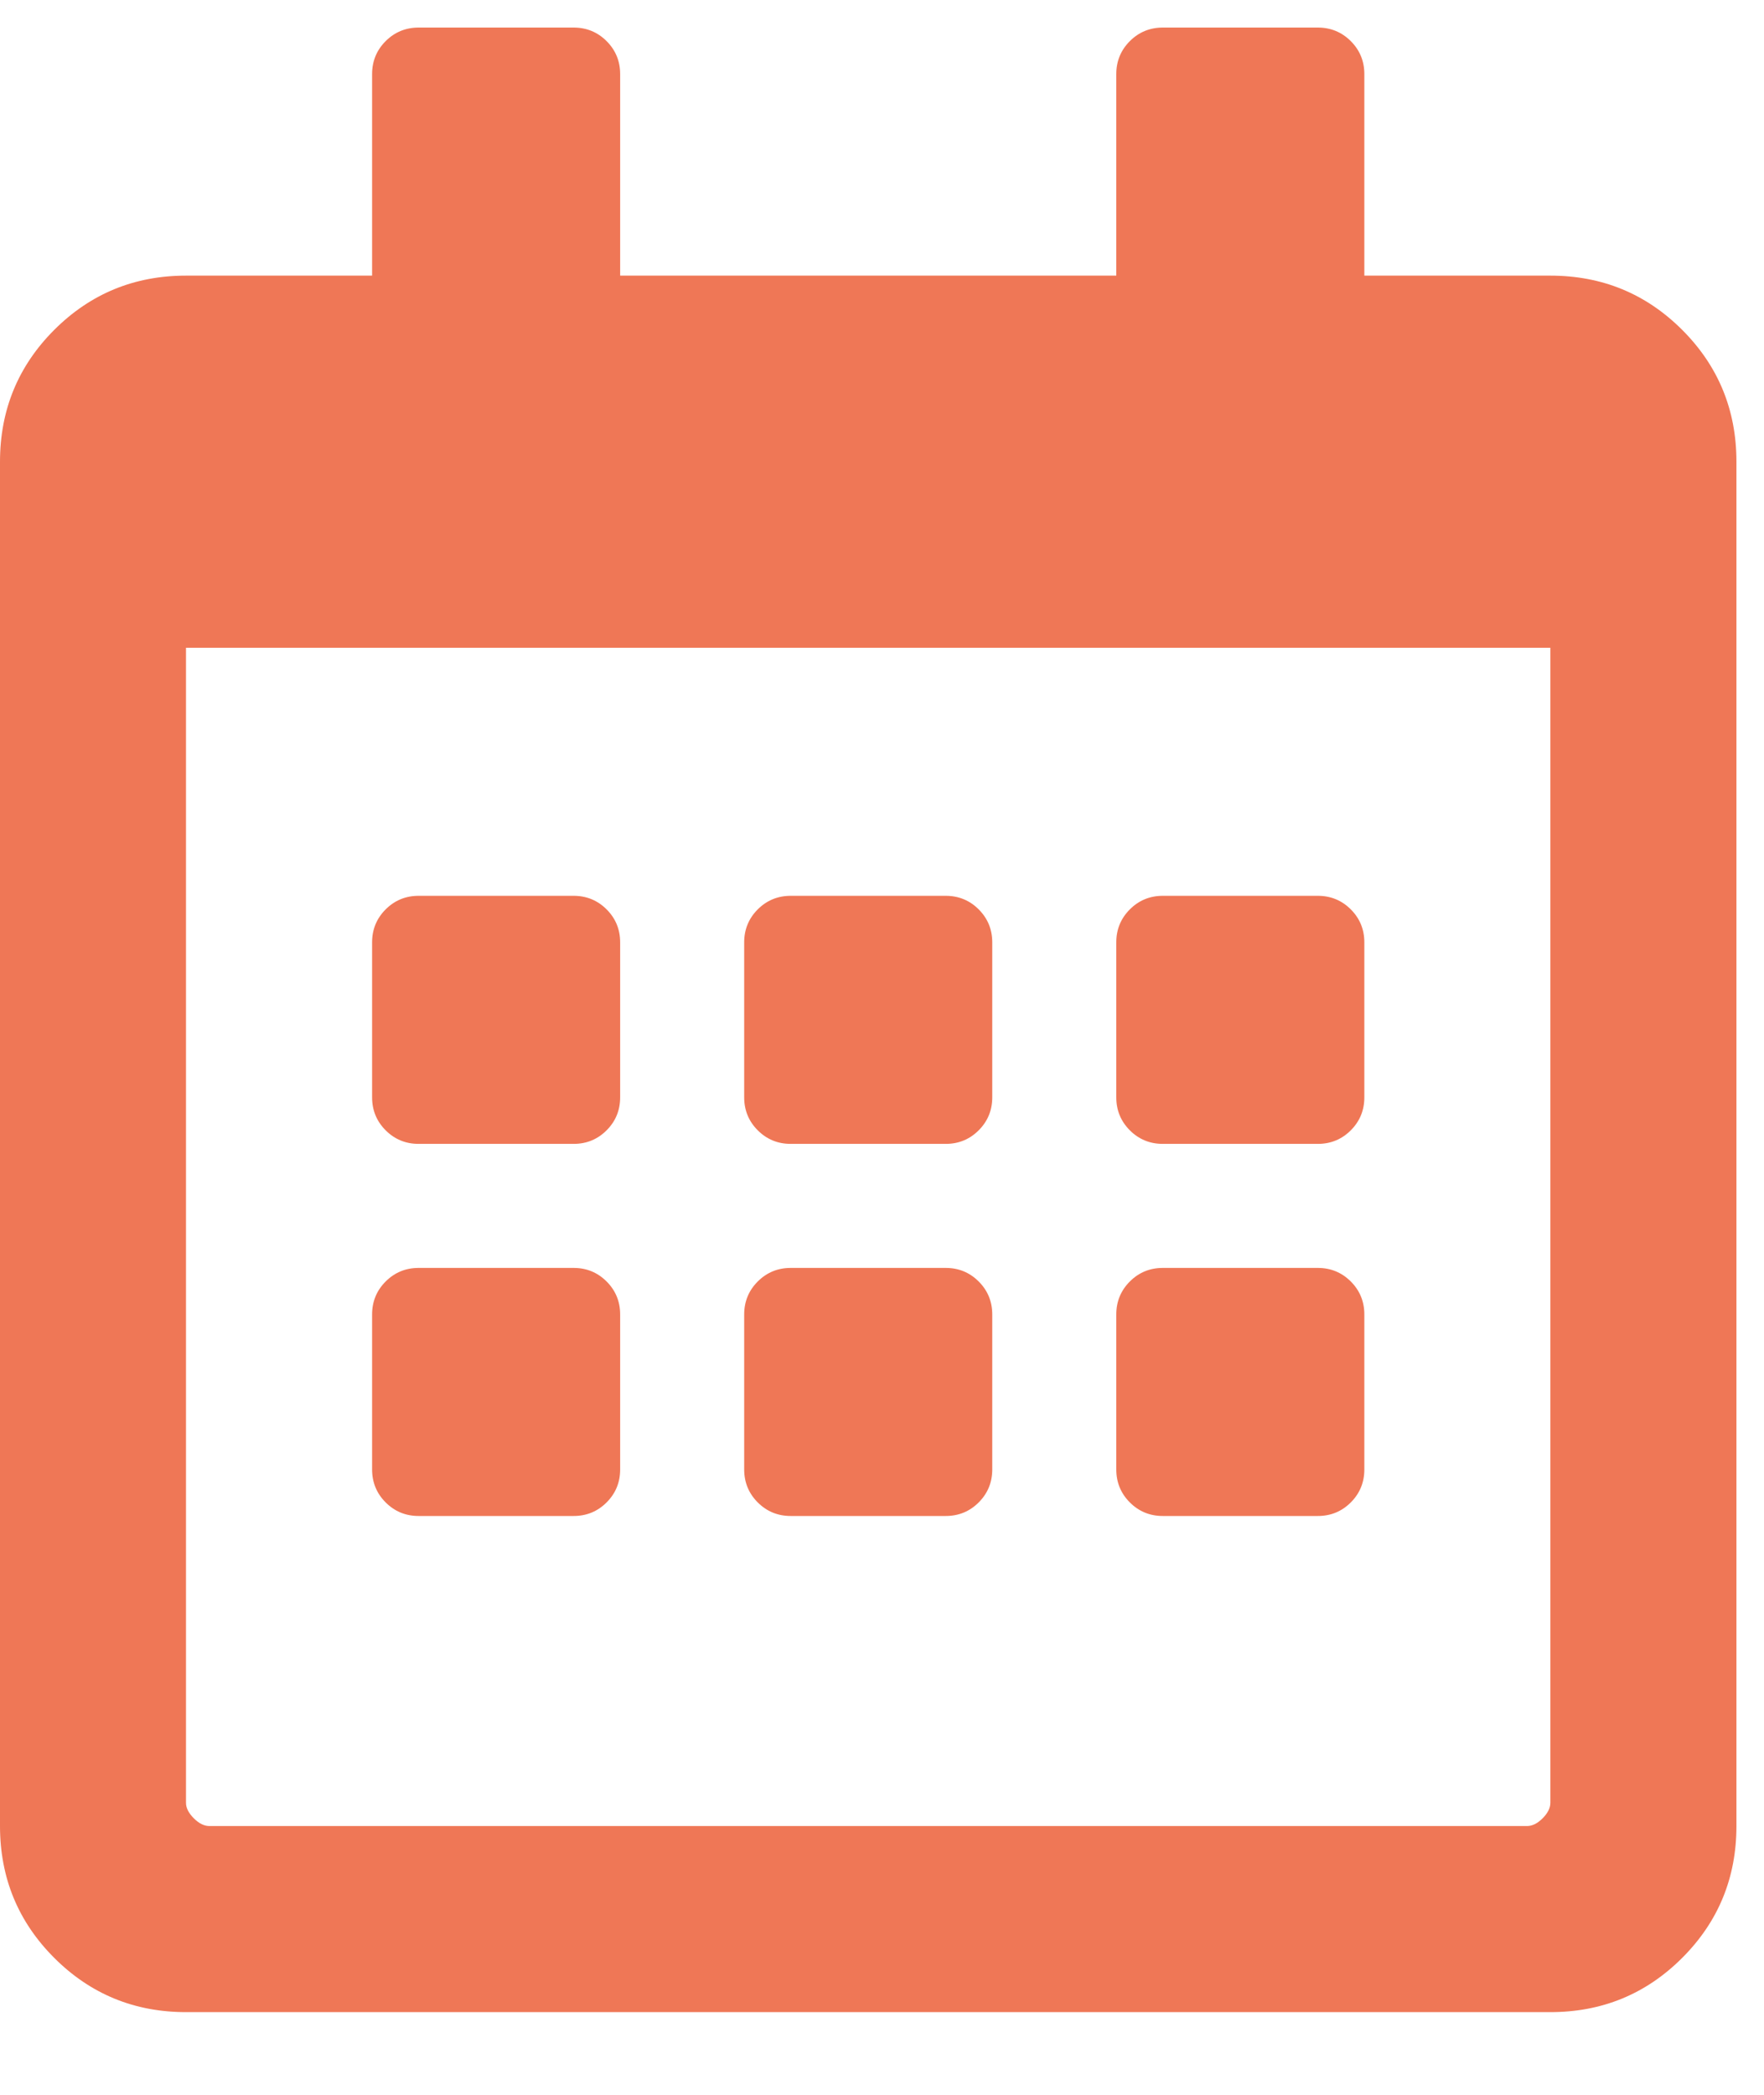 <?xml version="1.0" encoding="UTF-8"?>
<svg width="16px" height="19px" viewBox="0 0 16 19" version="1.1" xmlns="http://www.w3.org/2000/svg" xmlns:xlink="http://www.w3.org/1999/xlink">
    <title></title>
    <g id="camere" stroke="none" stroke-width="1" fill="none" fill-rule="evenodd">
        <g id="magazine" transform="translate(-202, -742)" fill="#EF7756" fill-rule="nonzero">
            <g id="Group-7" transform="translate(169, 594)">
                <path d="M47.062,166.25 C47.531,166.25 47.93,166.086 48.258,165.758 C48.586,165.43 48.75,165.031 48.75,164.562 L48.75,152.188 C48.75,151.719 48.586,151.32 48.258,150.992 C47.93,150.664 47.531,150.5 47.062,150.5 L45.375,150.5 L45.375,148.672 C45.375,148.555 45.334,148.455 45.252,148.373 C45.17,148.291 45.07,148.25 44.953,148.25 L43.547,148.25 C43.43,148.25 43.33,148.291 43.248,148.373 C43.166,148.455 43.125,148.555 43.125,148.672 L43.125,150.5 L38.625,150.5 L38.625,148.672 C38.625,148.555 38.584,148.455 38.502,148.373 C38.42,148.291 38.32,148.25 38.203,148.25 L36.797,148.25 C36.68,148.25 36.58,148.291 36.498,148.373 C36.416,148.455 36.375,148.555 36.375,148.672 L36.375,150.5 L34.687,150.5 C34.219,150.5 33.82,150.664 33.492,150.992 C33.164,151.32 33,151.719 33,152.188 L33,164.562 C33,165.031 33.164,165.43 33.492,165.758 C33.82,166.086 34.219,166.25 34.687,166.25 L47.062,166.25 Z M46.852,164.562 L34.898,164.562 C34.852,164.562 34.805,164.539 34.758,164.492 C34.711,164.445 34.687,164.398 34.687,164.352 L34.687,153.875 L47.062,153.875 L47.062,164.352 C47.062,164.398 47.039,164.445 46.992,164.492 C46.945,164.539 46.898,164.562 46.852,164.562 Z M38.203,158.375 C38.32,158.375 38.42,158.334 38.502,158.252 C38.584,158.17 38.625,158.07 38.625,157.953 L38.625,156.547 C38.625,156.43 38.584,156.33 38.502,156.248 C38.42,156.166 38.32,156.125 38.203,156.125 L36.797,156.125 C36.68,156.125 36.58,156.166 36.498,156.248 C36.416,156.33 36.375,156.43 36.375,156.547 L36.375,157.953 C36.375,158.07 36.416,158.17 36.498,158.252 C36.58,158.334 36.68,158.375 36.797,158.375 L38.203,158.375 Z M41.578,158.375 C41.695,158.375 41.795,158.334 41.877,158.252 C41.959,158.17 42,158.07 42,157.953 L42,156.547 C42,156.43 41.959,156.33 41.877,156.248 C41.795,156.166 41.695,156.125 41.578,156.125 L40.172,156.125 C40.055,156.125 39.955,156.166 39.873,156.248 C39.791,156.33 39.75,156.43 39.75,156.547 L39.75,157.953 C39.75,158.07 39.791,158.17 39.873,158.252 C39.955,158.334 40.055,158.375 40.172,158.375 L41.578,158.375 Z M44.953,158.375 C45.07,158.375 45.17,158.334 45.252,158.252 C45.334,158.17 45.375,158.07 45.375,157.953 L45.375,156.547 C45.375,156.43 45.334,156.33 45.252,156.248 C45.17,156.166 45.07,156.125 44.953,156.125 L43.547,156.125 C43.43,156.125 43.33,156.166 43.248,156.248 C43.166,156.33 43.125,156.43 43.125,156.547 L43.125,157.953 C43.125,158.07 43.166,158.17 43.248,158.252 C43.33,158.334 43.43,158.375 43.547,158.375 L44.953,158.375 Z M41.578,161.75 C41.695,161.75 41.795,161.709 41.877,161.627 C41.959,161.545 42,161.445 42,161.328 L42,159.922 C42,159.805 41.959,159.705 41.877,159.623 C41.795,159.541 41.695,159.5 41.578,159.5 L40.172,159.5 C40.055,159.5 39.955,159.541 39.873,159.623 C39.791,159.705 39.75,159.805 39.75,159.922 L39.75,161.328 C39.75,161.445 39.791,161.545 39.873,161.627 C39.955,161.709 40.055,161.75 40.172,161.75 L41.578,161.75 Z M38.203,161.75 C38.32,161.75 38.42,161.709 38.502,161.627 C38.584,161.545 38.625,161.445 38.625,161.328 L38.625,159.922 C38.625,159.805 38.584,159.705 38.502,159.623 C38.42,159.541 38.32,159.5 38.203,159.5 L36.797,159.5 C36.68,159.5 36.58,159.541 36.498,159.623 C36.416,159.705 36.375,159.805 36.375,159.922 L36.375,161.328 C36.375,161.445 36.416,161.545 36.498,161.627 C36.58,161.709 36.68,161.75 36.797,161.75 L38.203,161.75 Z M44.953,161.75 C45.07,161.75 45.17,161.709 45.252,161.627 C45.334,161.545 45.375,161.445 45.375,161.328 L45.375,159.922 C45.375,159.805 45.334,159.705 45.252,159.623 C45.17,159.541 45.07,159.5 44.953,159.5 L43.547,159.5 C43.43,159.5 43.33,159.541 43.248,159.623 C43.166,159.705 43.125,159.805 43.125,159.922 L43.125,161.328 C43.125,161.445 43.166,161.545 43.248,161.627 C43.33,161.709 43.43,161.75 43.547,161.75 L44.953,161.75 Z" id=""></path>
            </g>
        </g>
    </g>
</svg>